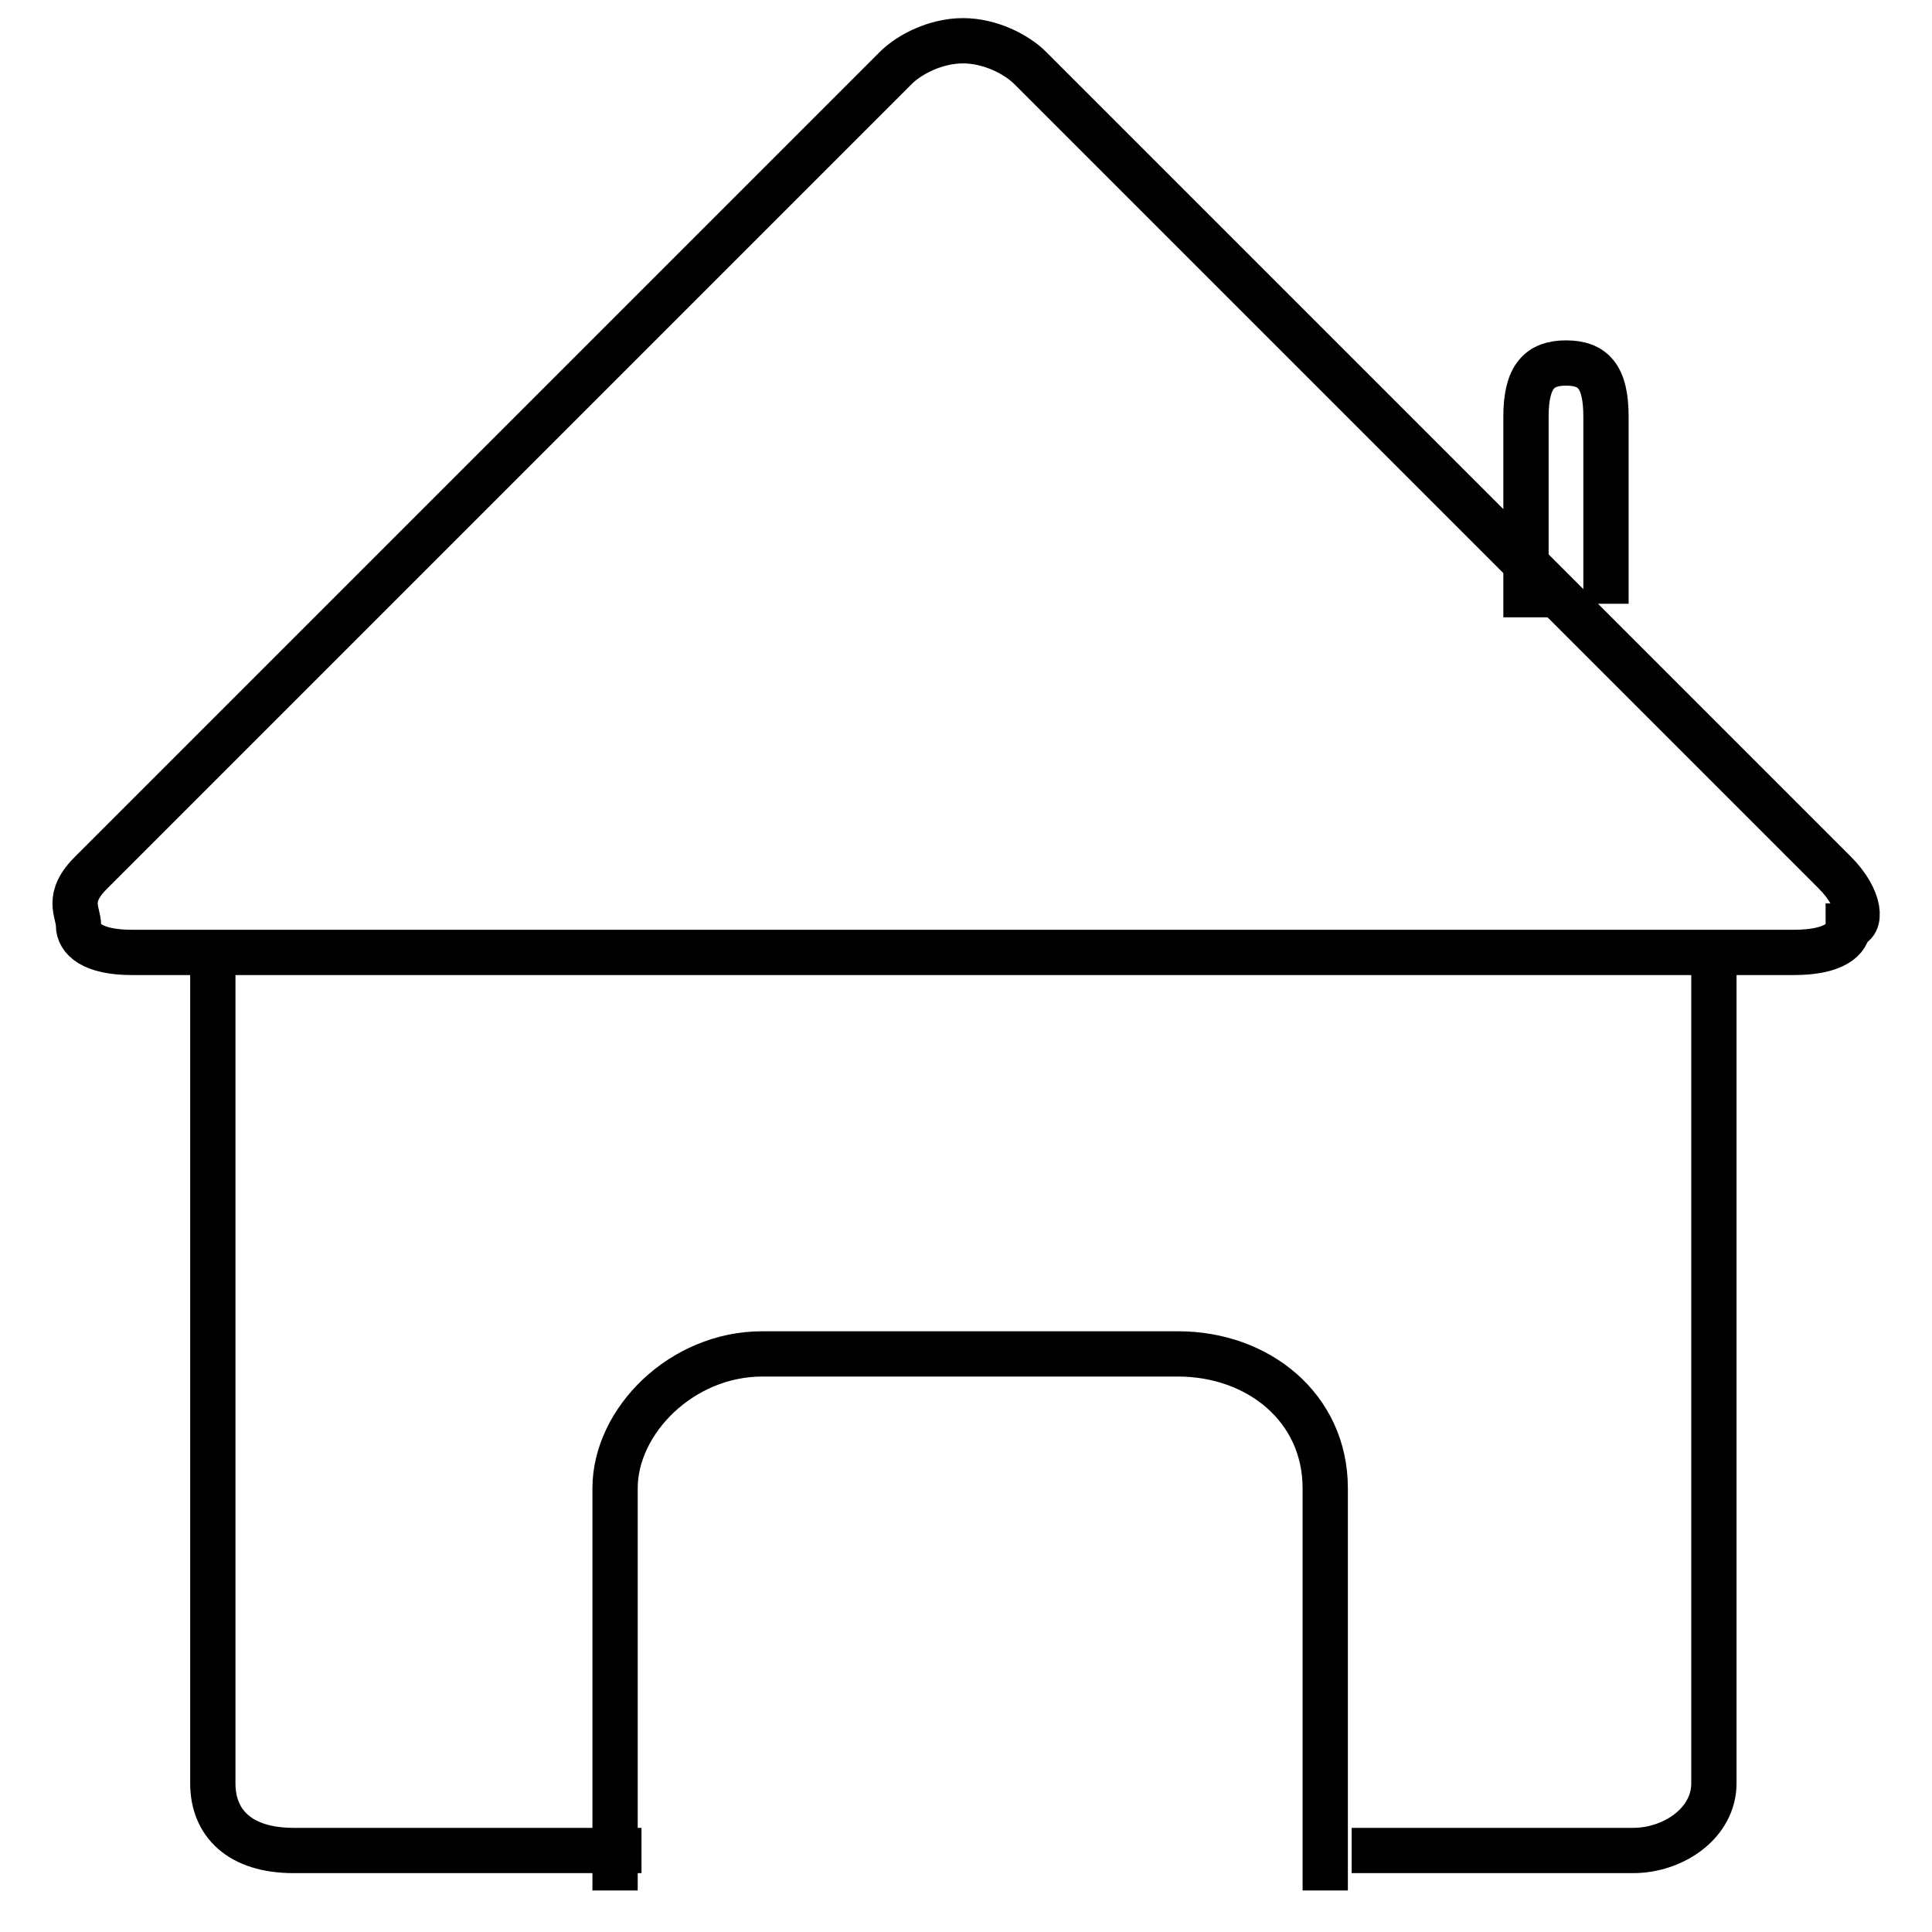 <?xml version="1.0" encoding="utf-8"?>
<!-- Svg Vector Icons : http://www.onlinewebfonts.com/icon -->
<!DOCTYPE svg PUBLIC "-//W3C//DTD SVG 1.1//EN" "http://www.w3.org/Graphics/SVG/1.1/DTD/svg11.dtd">
<svg version="1.1" xmlns="http://www.w3.org/2000/svg" xmlns:xlink="http://www.w3.org/1999/xlink" x="0px" y="0px" viewBox="0 0 256 256" enable-background="new 0 0 256 256" xml:space="preserve">
<g><g><path stroke-width="6" fill-opacity="0" stroke="#000000"  d="M237.7,126.2H17.5c-5.3,0-7.1-1.8-7.1-3.6c0-1.8-1.8-3.6,1.8-7.1L118.7,9c1.8-1.8,5.3-3.6,8.9-3.6c3.6,0,7.1,1.8,8.9,3.6l106.6,106.6c3.6,3.6,3.6,7.1,1.8,7.1C244.9,124.4,243.1,126.2,237.7,126.2z"/><path stroke-width="6" fill-opacity="0" stroke="#000000"  d="M179.1,245.2h37.3c5.3,0,10.7-3.6,10.7-8.9V124.4"/><path stroke-width="6" fill-opacity="0" stroke="#000000"  d="M28.2,124.4v111.9c0,5.3,3.6,8.9,10.7,8.9H85"/><path stroke-width="6" fill-opacity="0" stroke="#000000"  d="M175.6,250.5v-53.3c0-10.7-8.9-17.8-19.5-17.8H101c-10.7,0-19.5,8.9-19.5,17.8v53.3"/><path stroke-width="6" fill-opacity="0" stroke="#000000"  d="M202.2,81.8V55.2c0-5.3,1.8-7.1,5.3-7.1l0,0c3.6,0,5.3,1.8,5.3,7.1V80"/></g></g>
</svg>
